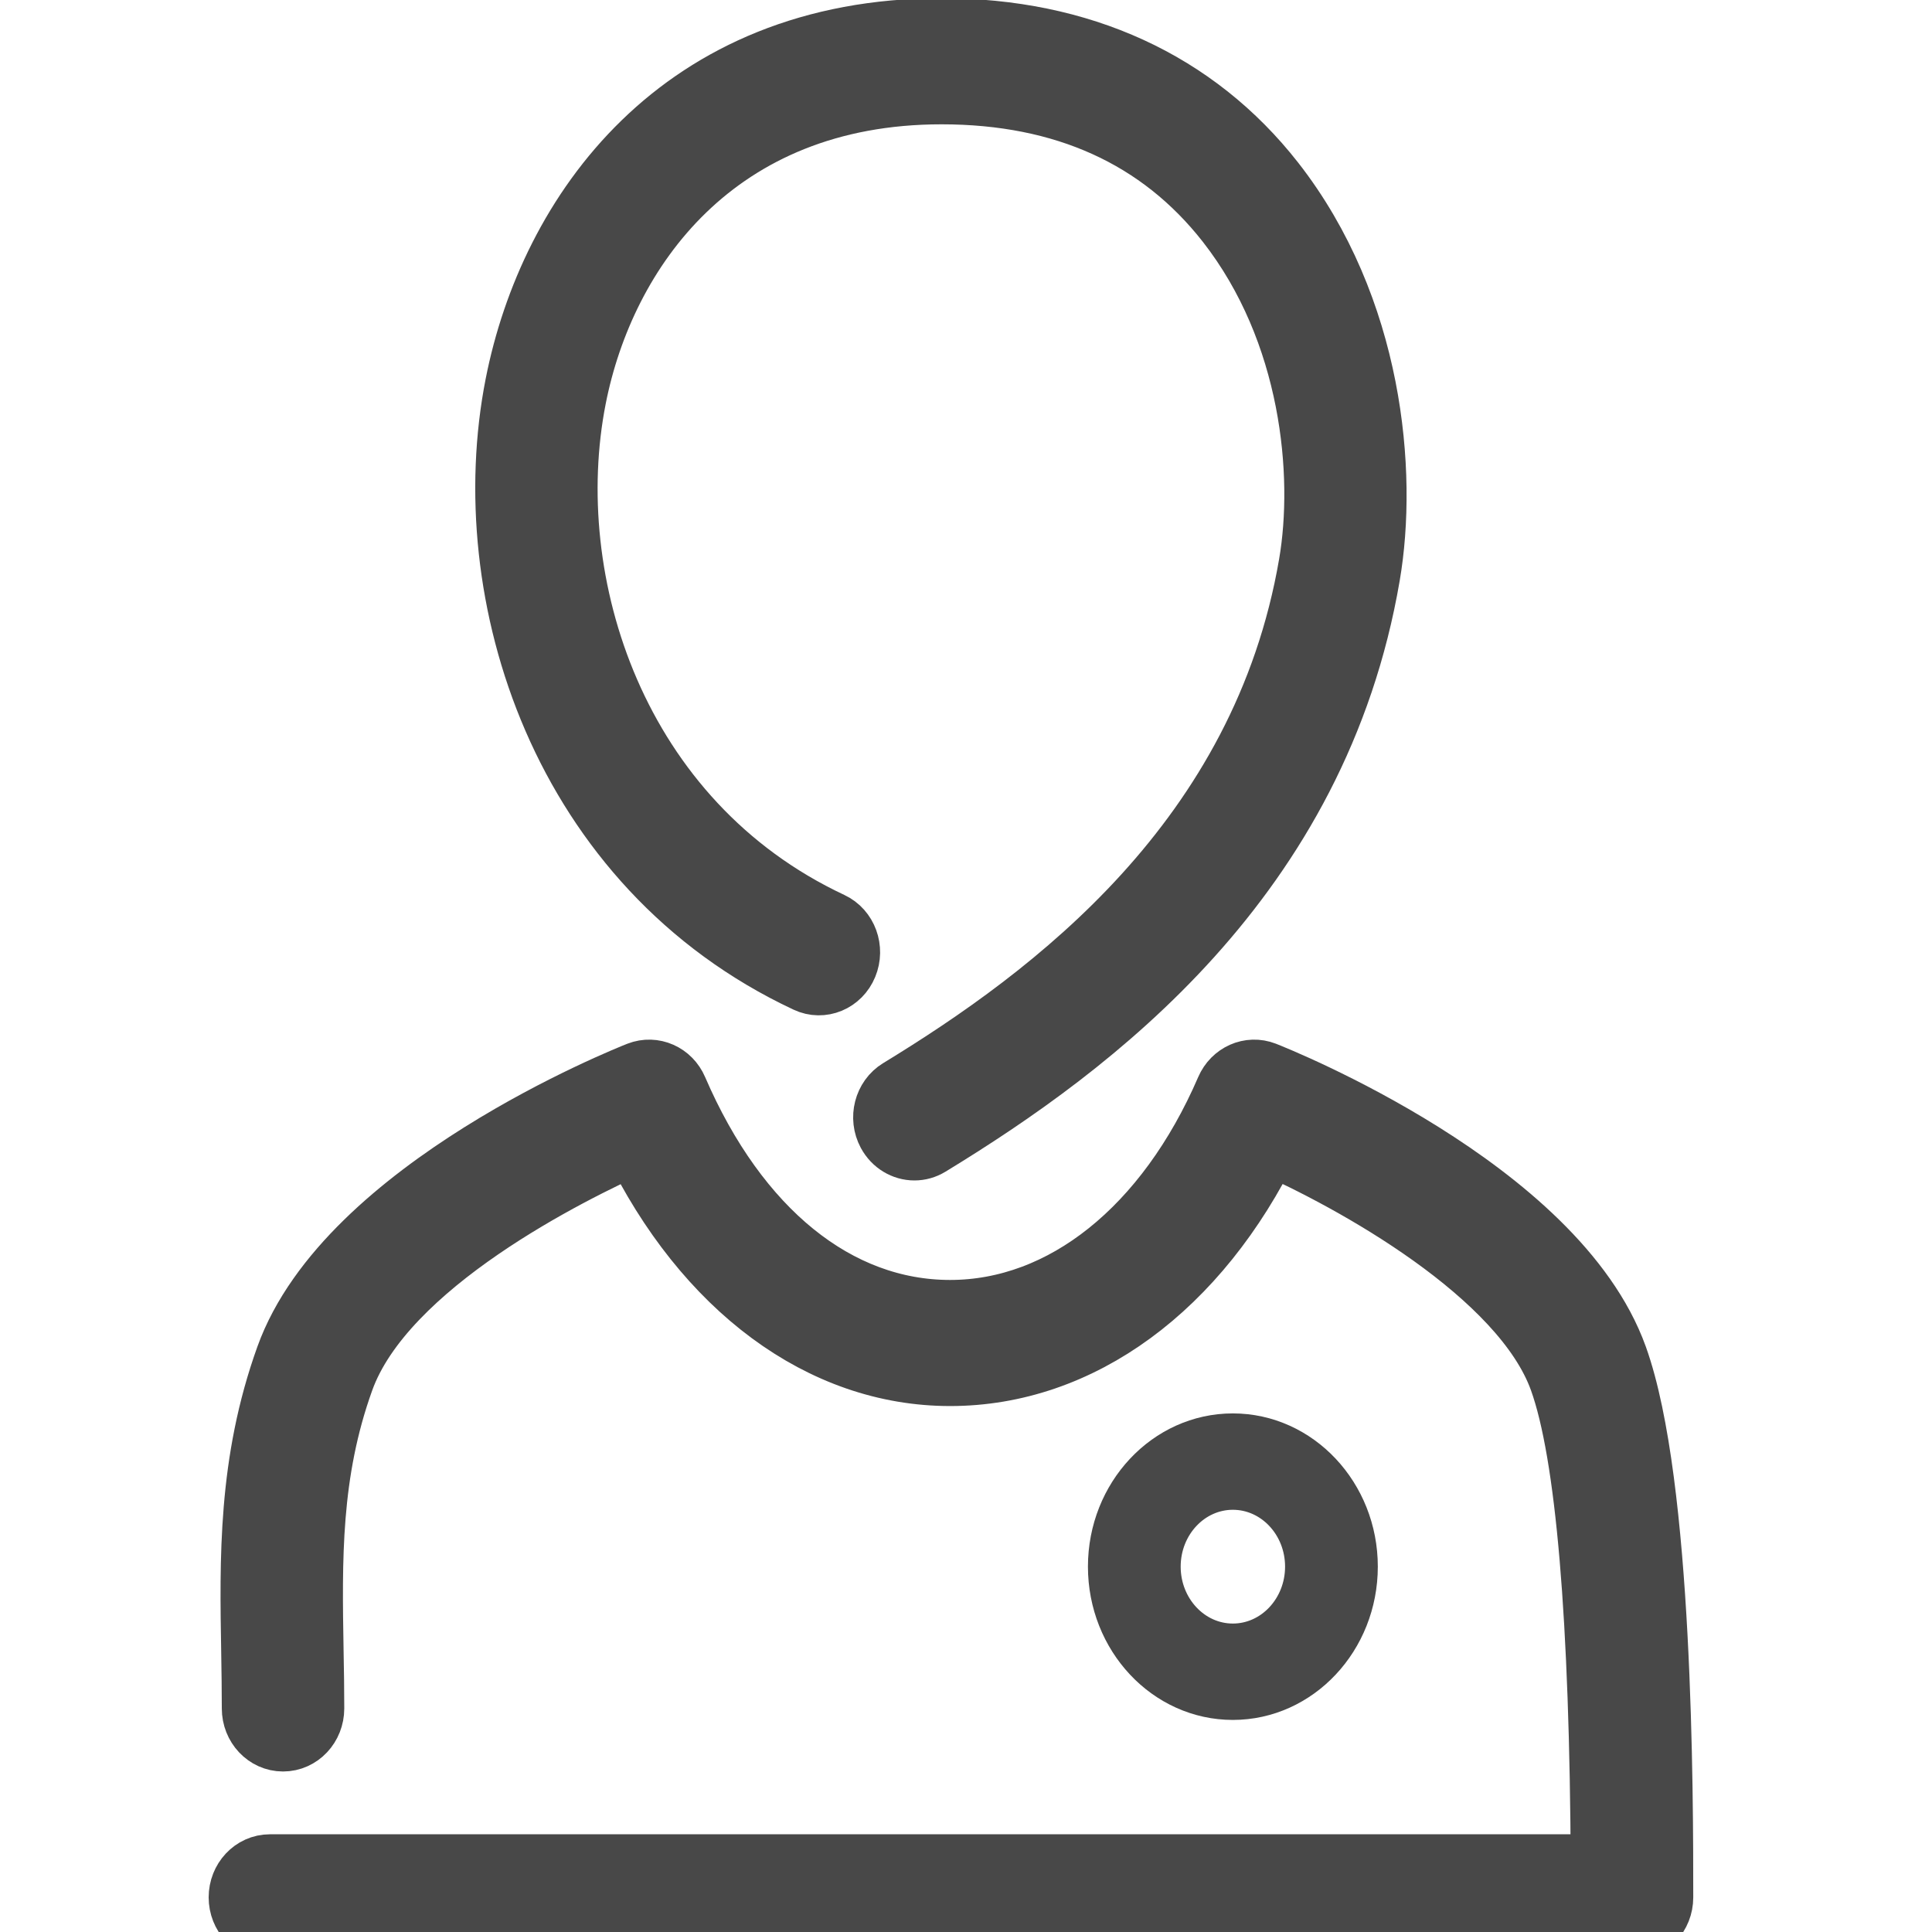 <?xml version="1.0" encoding="UTF-8"?>
<svg width="26px" height="26px" viewBox="0 0 26 26" version="1.1" xmlns="http://www.w3.org/2000/svg" xmlns:xlink="http://www.w3.org/1999/xlink">
    <title>Icon/Sidebar_User</title>
    <g id="Icon/Sidebar_User" stroke="none" stroke-width="1" fill="none" fill-rule="evenodd">
        <g id="Page-1" transform="translate(3, 0)" fill="#484848" stroke="#484848">
            <path d="M7.87,13.18 C8.058,13.269 8.28,13.177 8.362,12.976 C8.446,12.774 8.36,12.539 8.171,12.451 C5.249,11.082 4.218,7.841 4.71,5.346 C5.103,3.353 6.612,1.223 9.671,1.223 C11.329,1.223 12.63,1.813 13.541,2.976 C14.696,4.453 14.865,6.388 14.658,7.596 C14.021,11.319 11.192,13.428 9.12,14.691 C8.94,14.8 8.878,15.044 8.981,15.235 C9.05,15.363 9.176,15.436 9.306,15.436 C9.369,15.436 9.432,15.419 9.491,15.383 C11.693,14.041 14.701,11.789 15.393,7.739 C15.629,6.361 15.436,4.154 14.115,2.465 C13.071,1.131 11.534,0.426 9.671,0.426 C6.165,0.426 4.431,2.883 3.978,5.182 C3.425,7.991 4.584,11.641 7.87,13.18" id="Fill-1" stroke-width="0.9"></path>
            <path d="M18.725,18.274 C17.917,16.024 14.166,14.528 14.007,14.465 C13.824,14.394 13.62,14.484 13.538,14.673 C12.726,16.553 11.324,17.675 9.786,17.675 L9.786,17.675 C8.251,17.675 6.899,16.581 6.076,14.673 C5.995,14.484 5.79,14.394 5.607,14.465 C5.448,14.528 1.697,16.024 0.888,18.273 C0.382,19.678 0.405,20.981 0.427,22.241 C0.431,22.492 0.435,22.742 0.435,22.992 C0.435,23.212 0.603,23.39 0.809,23.39 C1.016,23.39 1.183,23.212 1.183,22.992 C1.183,22.737 1.179,22.482 1.174,22.226 C1.153,20.988 1.132,19.819 1.586,18.558 C2.152,16.983 4.664,15.744 5.553,15.347 C6.509,17.312 8.07,18.472 9.786,18.472 L9.786,18.472 C11.526,18.472 13.104,17.31 14.061,15.345 C15.223,15.856 17.508,17.114 18.027,18.559 C18.386,19.558 18.575,21.772 18.588,25.135 L0.632,25.135 C0.425,25.135 0.258,25.314 0.258,25.534 C0.258,25.754 0.425,25.933 0.632,25.933 L18.964,25.933 C19.17,25.933 19.337,25.754 19.337,25.534 C19.337,24.159 19.337,19.976 18.725,18.274" id="Fill-3" stroke-width="0.9"></path>
            <path d="M12.639,21.083 C12.639,20.523 13.066,20.068 13.591,20.068 C14.117,20.068 14.544,20.523 14.544,21.083 C14.544,21.643 14.117,22.099 13.591,22.099 C13.066,22.099 12.639,21.643 12.639,21.083 M15.292,21.083 C15.292,20.084 14.529,19.271 13.591,19.271 C12.653,19.271 11.891,20.084 11.891,21.083 C11.891,22.083 12.653,22.896 13.591,22.896 C14.529,22.896 15.292,22.083 15.292,21.083" id="Fill-6" stroke-width="0.5"></path>
        </g>
    </g>
</svg>